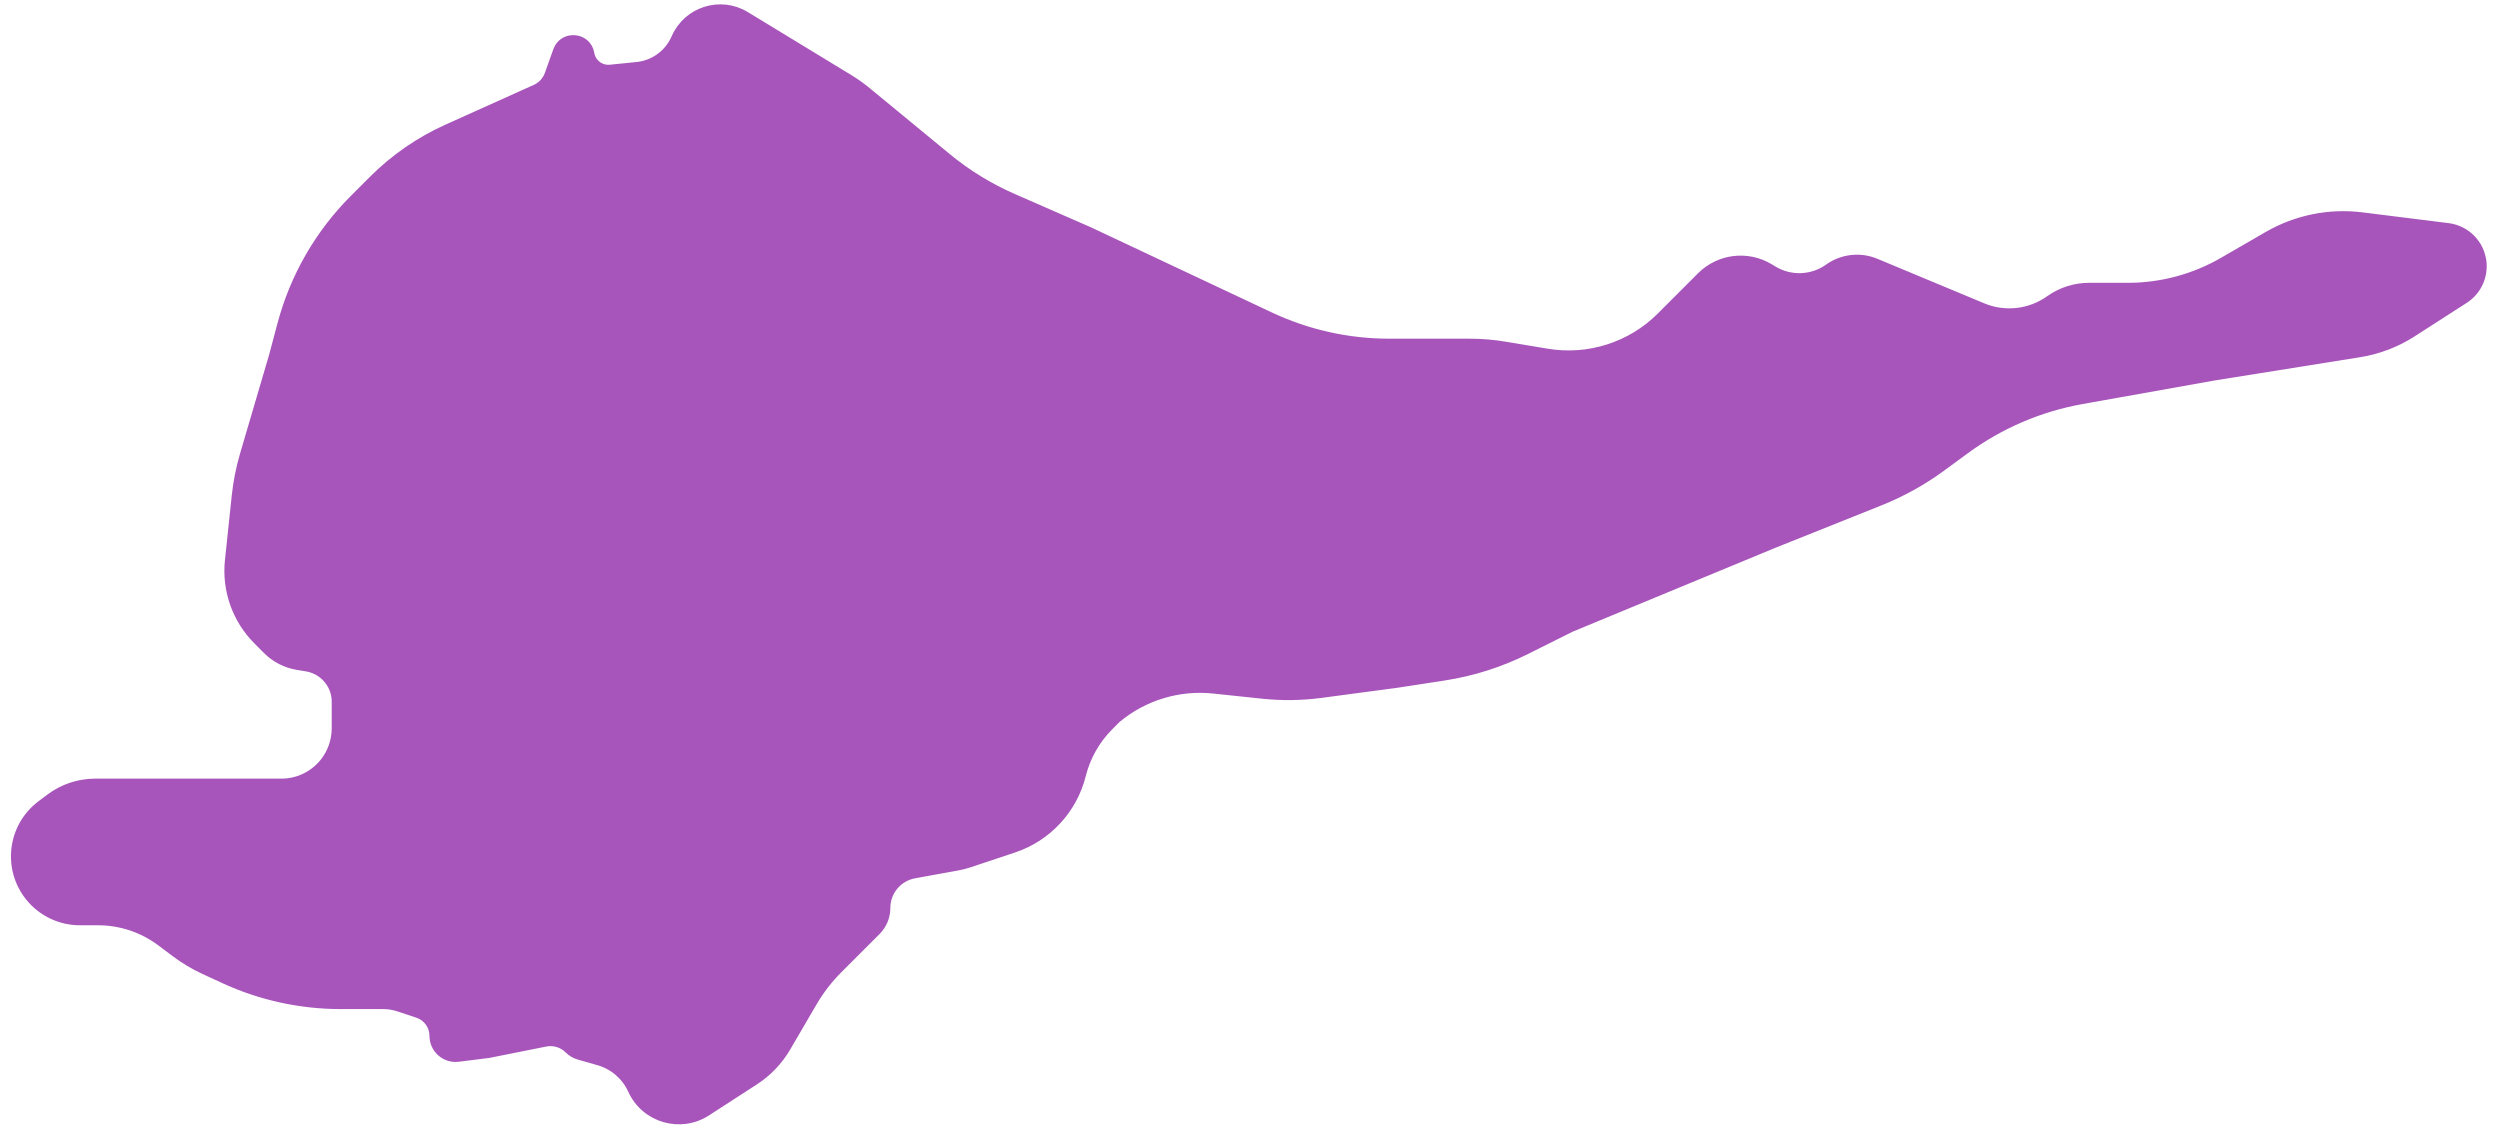 <?xml version="1.0" encoding="UTF-8"?> <svg xmlns="http://www.w3.org/2000/svg" width="179" height="81" viewBox="0 0 179 81" fill="none"> <path d="M6.816 56H20.149C21.319 56 22.425 55.468 23.156 54.555C23.702 53.872 24 53.024 24 52.149V50.242C24 49.758 23.857 49.285 23.589 48.883C23.213 48.32 22.621 47.937 21.953 47.825L21.276 47.713C20.446 47.574 19.68 47.18 19.086 46.586L18.393 45.893C16.879 44.379 16.13 42.263 16.354 40.135L16.84 35.52C16.947 34.509 17.144 33.509 17.431 32.534L19.5 25.5L20.116 23.19C21.023 19.79 22.81 16.69 25.298 14.202L26.666 12.834C28.209 11.291 30.02 10.041 32.01 9.146L38.325 6.304C38.756 6.11 39.09 5.748 39.249 5.303L39.854 3.608C40.295 2.374 42.089 2.534 42.304 3.826C42.414 4.487 43.018 4.948 43.684 4.882L45.597 4.69C46.775 4.572 47.801 3.837 48.291 2.759L48.345 2.642C49.225 0.705 51.6 -0.026 53.417 1.08L60.817 5.584C61.272 5.861 61.706 6.17 62.117 6.508L67.852 11.231C69.277 12.405 70.858 13.375 72.55 14.115L78 16.5L90.955 22.596C93.619 23.85 96.527 24.5 99.471 24.5H105.236C106.077 24.5 106.917 24.57 107.747 24.708L110.789 25.215C113.746 25.708 116.758 24.742 118.877 22.623L121.759 19.741C123.076 18.424 125.121 18.172 126.718 19.131L127.004 19.303C128.216 20.03 129.744 19.969 130.894 19.147C131.893 18.434 133.189 18.287 134.322 18.759L141.981 21.951C143.547 22.603 145.34 22.4 146.72 21.414C147.553 20.82 148.55 20.5 149.572 20.5H152.352C154.742 20.5 157.089 19.87 159.157 18.672L162.34 16.83C164.39 15.643 166.773 15.159 169.124 15.453L175.289 16.224C176.59 16.386 177.614 17.41 177.776 18.711C177.913 19.804 177.41 20.879 176.483 21.475L172.747 23.877C171.595 24.618 170.302 25.112 168.95 25.328L158.5 27L149.069 28.684C146.063 29.221 143.22 30.439 140.757 32.245L139.045 33.5C137.687 34.496 136.209 35.316 134.645 35.942L127 39L112.5 45L109.304 46.598C107.446 47.527 105.455 48.161 103.401 48.477L100 49L94.584 49.722C93.2 49.907 91.798 49.926 90.409 49.78L86.884 49.409C84.401 49.148 81.918 49.902 80 51.5L79.467 52.033C78.507 52.993 77.826 54.196 77.497 55.512C76.876 57.996 75.029 59.99 72.6 60.8L69.416 61.861C69.139 61.954 68.856 62.026 68.568 62.078L65.473 62.641C64.33 62.849 63.5 63.844 63.5 65.005C63.5 65.642 63.247 66.253 62.796 66.704L60.071 69.429C59.36 70.14 58.743 70.94 58.237 71.808L56.37 75.008C55.798 75.989 55.003 76.822 54.05 77.438L50.627 79.653C48.717 80.889 46.154 80.139 45.212 78.067C44.76 77.073 43.895 76.327 42.845 76.027L41.444 75.627C41.153 75.544 40.888 75.388 40.674 75.174C40.253 74.753 39.649 74.57 39.066 74.687L35 75.5L32.819 75.773C31.853 75.893 31 75.14 31 74.167C31 73.47 30.554 72.851 29.893 72.631L28.551 72.184C28.186 72.062 27.804 72 27.419 72H24.393C21.499 72 18.639 71.372 16.012 70.159L14.595 69.505C13.867 69.169 13.177 68.757 12.535 68.276L11.482 67.487C10.195 66.522 8.631 66 7.022 66H5.72C4.315 66 2.984 65.369 2.094 64.282C0.407 62.22 0.777 59.167 2.909 57.568L3.547 57.09C4.49 56.382 5.637 56 6.816 56Z" fill="#A855BB" stroke="#A855BB" stroke-width="0.5"></path> </svg> 